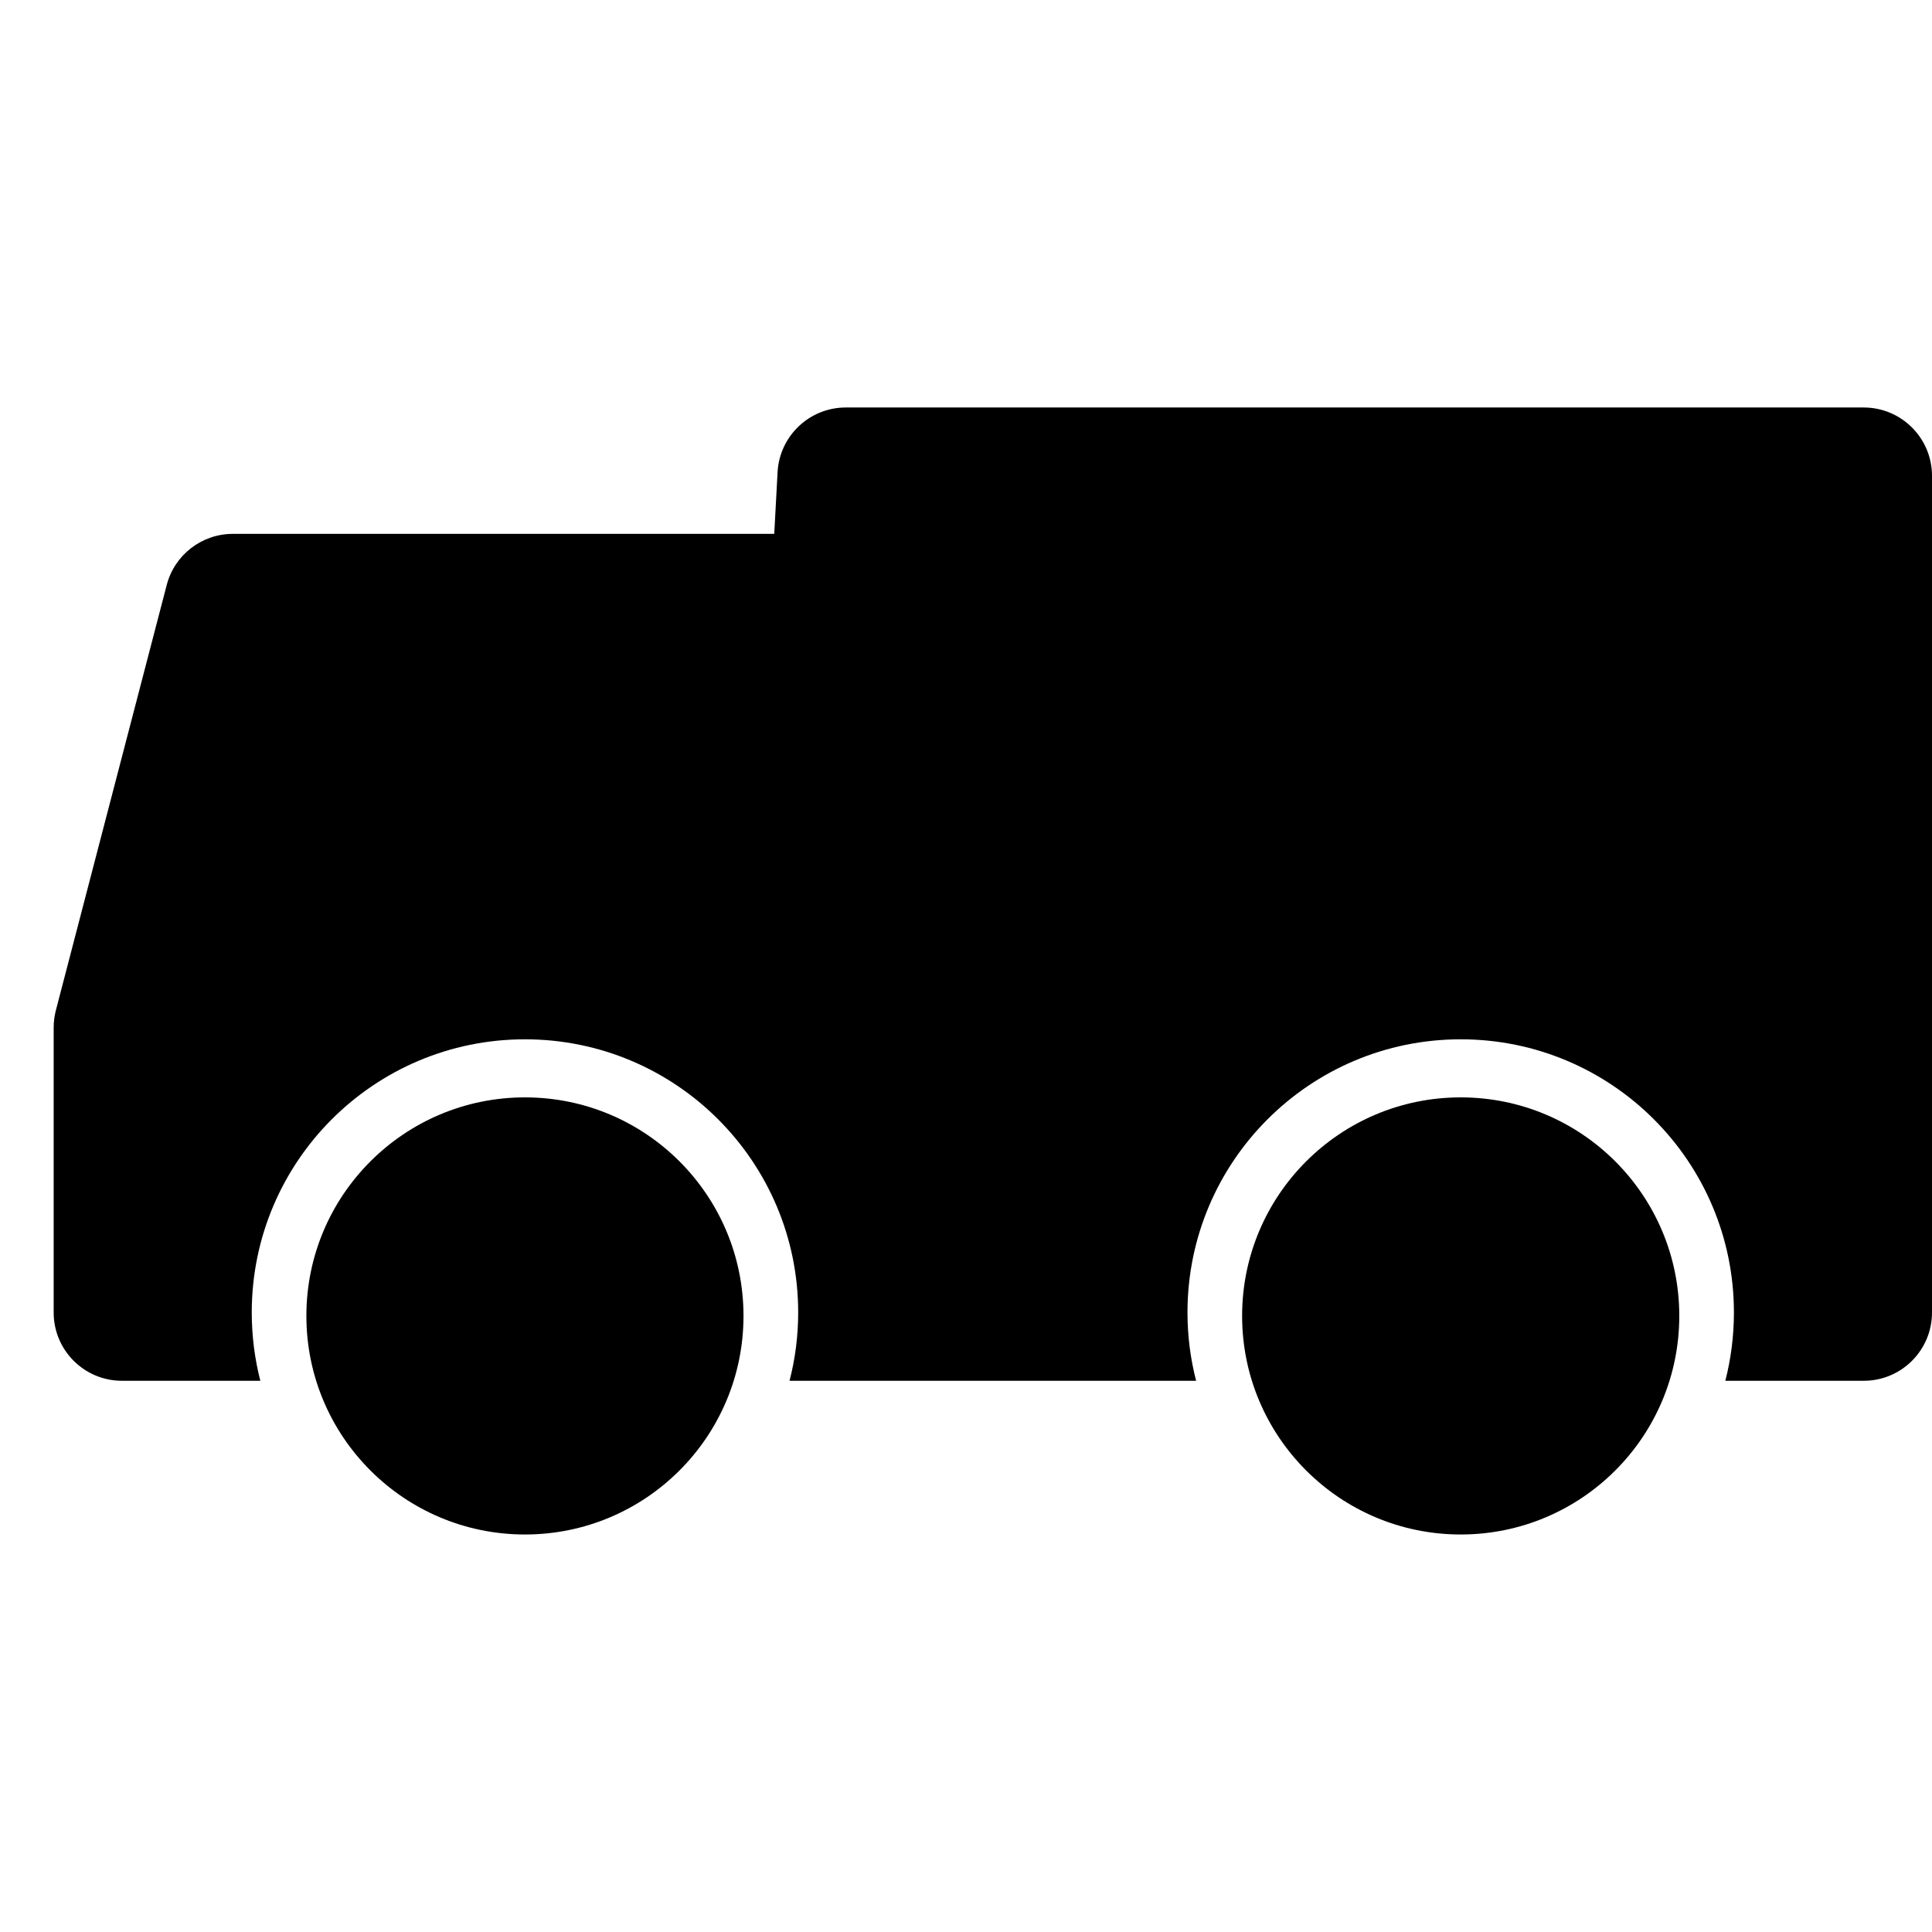 <svg width="36" height="36" viewBox="0 0 36 36" fill="none" xmlns="http://www.w3.org/2000/svg">
<path d="M2.273 25.729C1.57 25.729 1 25.16 1 24.457V19.147C1 19.039 1.014 18.931 1.041 18.826L3.107 10.899C3.253 10.339 3.759 9.948 4.338 9.948H14.427L14.489 8.797C14.526 8.122 15.084 7.593 15.76 7.593H34.727C35.43 7.593 36 8.163 36 8.866V24.457C36 25.16 35.43 25.729 34.727 25.729H32.149C32.253 25.323 32.309 24.896 32.309 24.457C32.309 21.645 30.03 19.366 27.218 19.366C24.407 19.366 22.127 21.645 22.127 24.457C22.127 24.896 22.183 25.323 22.288 25.729H14.712C14.817 25.323 14.873 24.896 14.873 24.457C14.873 21.645 12.593 19.366 9.782 19.366C6.97 19.366 4.691 21.645 4.691 24.457C4.691 24.896 4.747 25.323 4.851 25.729H2.273Z" fill="black"/>
<path d="M13.854 24.52C13.854 26.77 12.031 28.593 9.782 28.593C7.533 28.593 5.709 26.77 5.709 24.52C5.709 22.271 7.533 20.448 9.782 20.448C12.031 20.448 13.854 22.271 13.854 24.52Z" fill="black"/>
<path d="M27.218 28.593C29.468 28.593 31.291 26.77 31.291 24.52C31.291 22.271 29.468 20.448 27.218 20.448C24.969 20.448 23.145 22.271 23.145 24.52C23.145 26.77 24.969 28.593 27.218 28.593Z" fill="black"/>
</svg>
